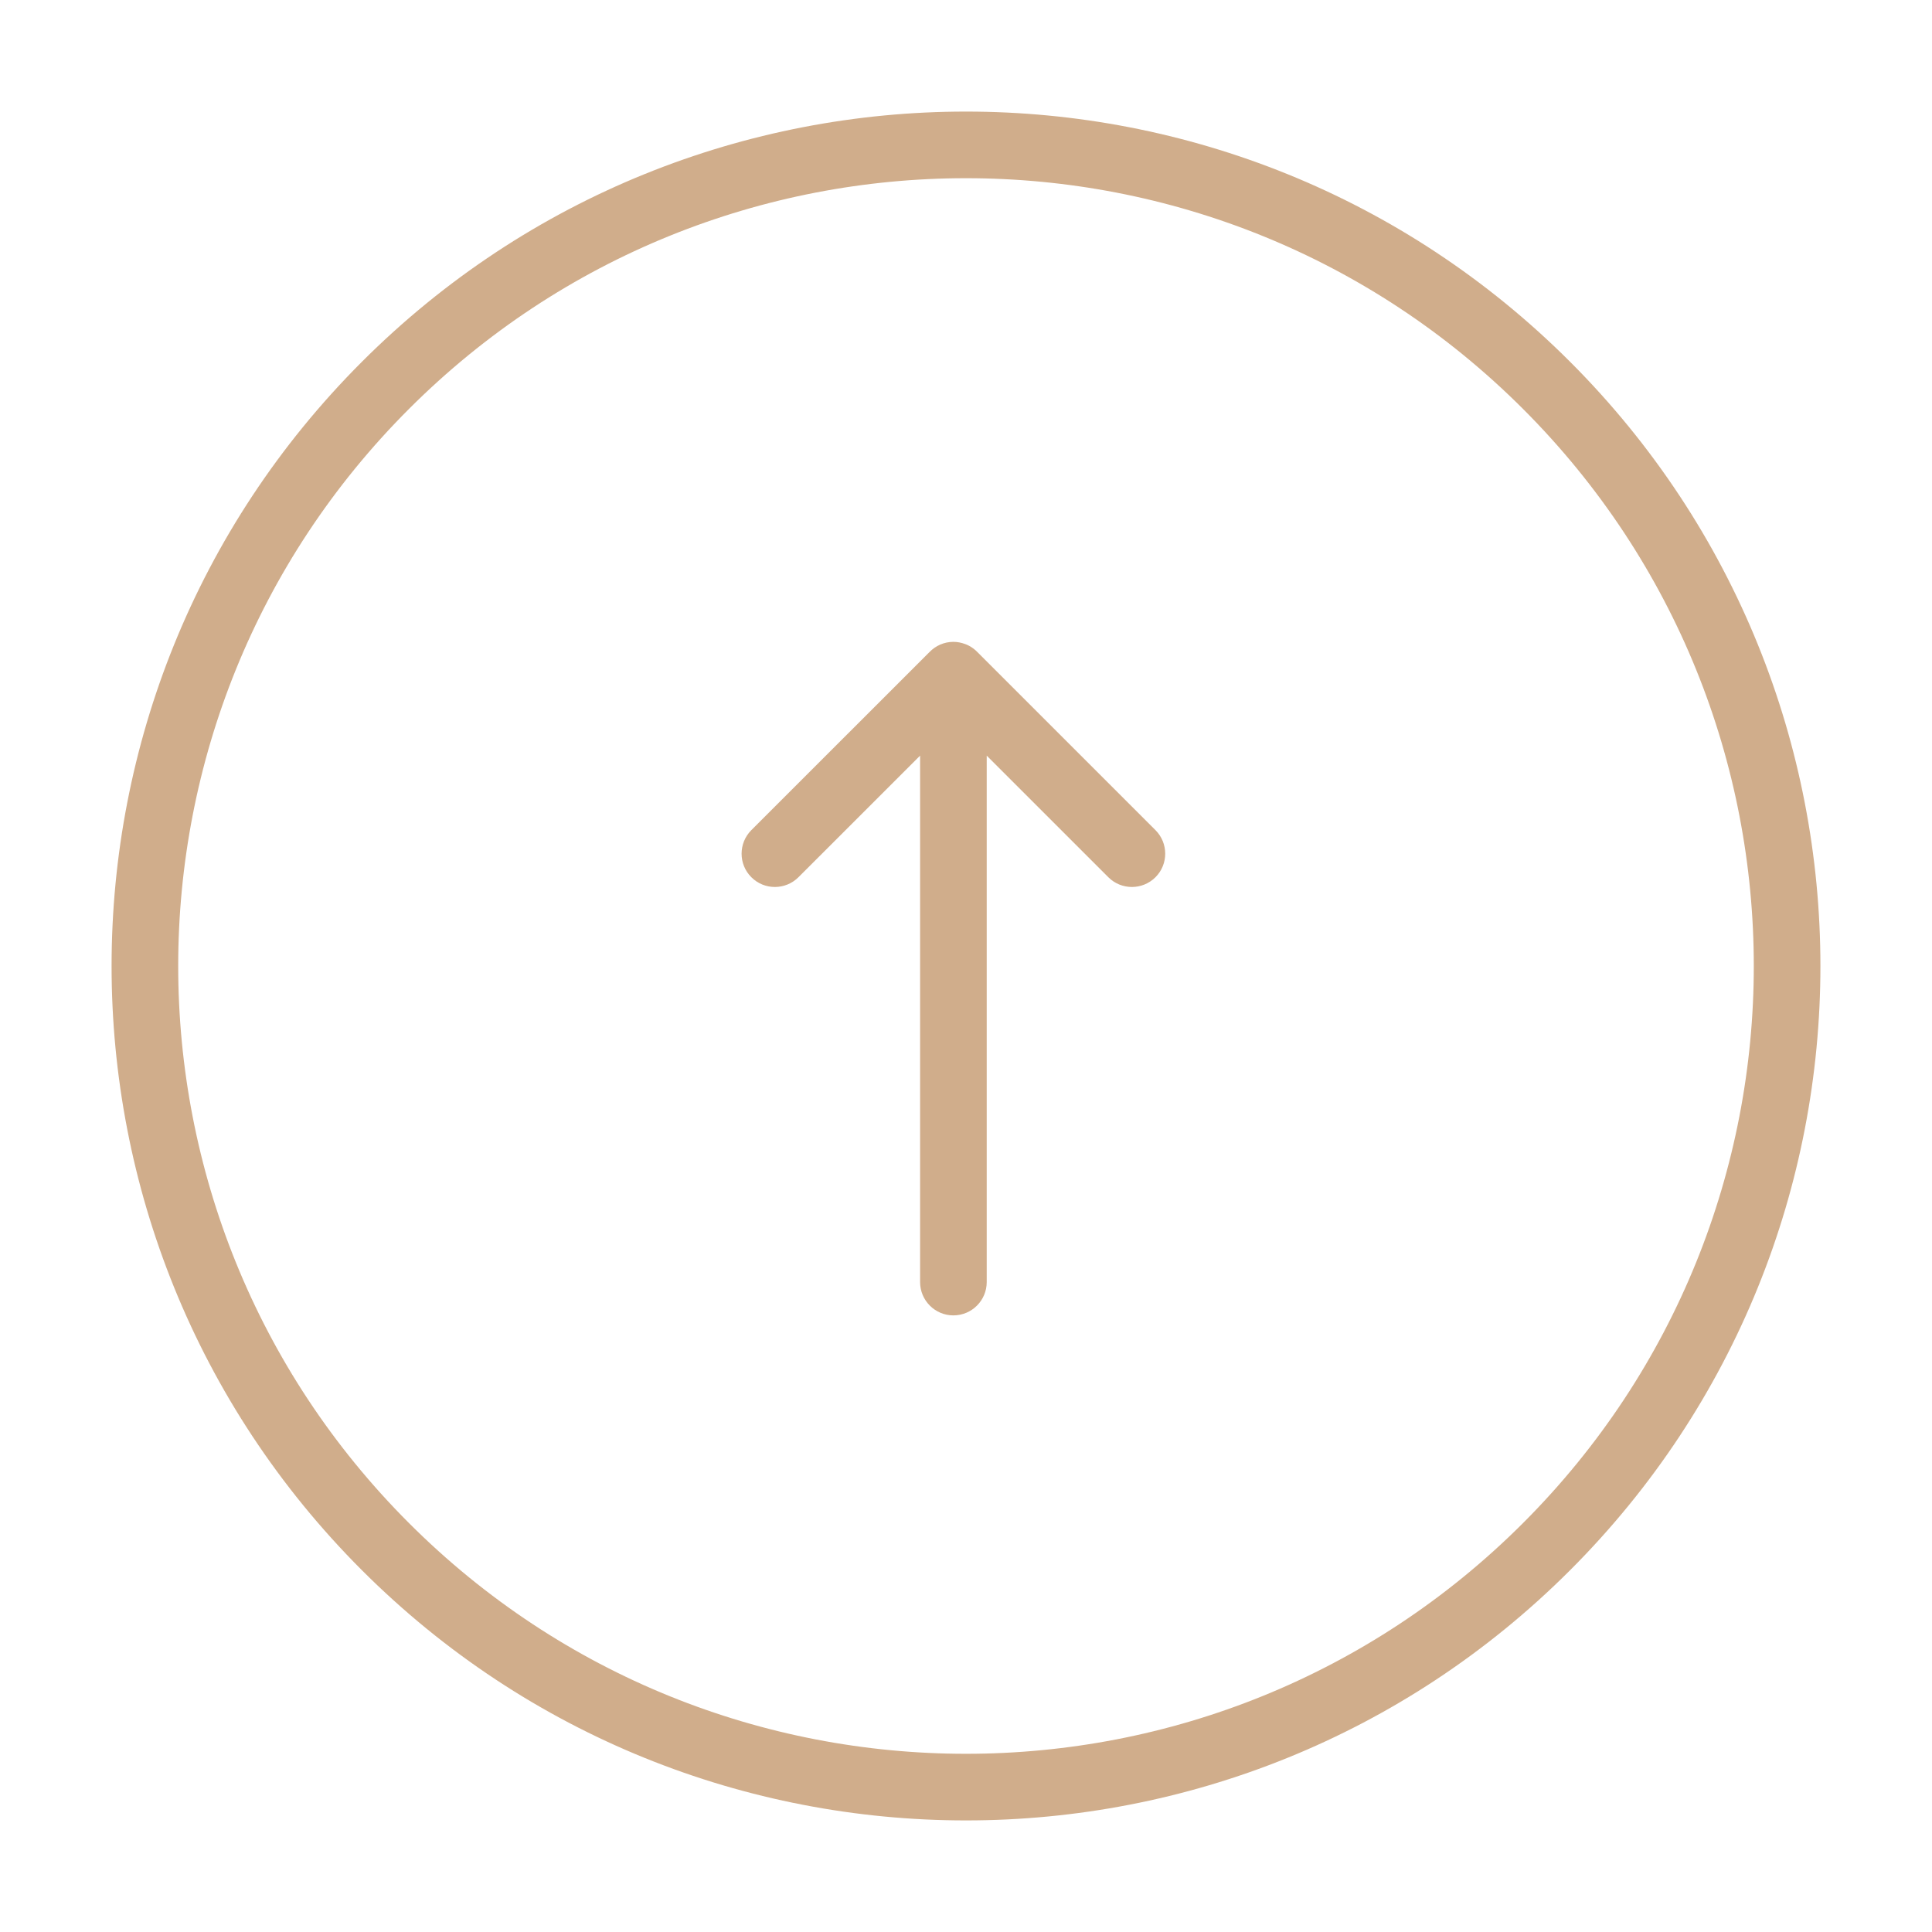 <svg width="58" height="58" viewBox="0 0 58 58" fill="none" xmlns="http://www.w3.org/2000/svg">
<path d="M46.43 11.57C36.804 1.943 21.196 1.943 11.57 11.57C1.943 21.196 1.943 36.804 11.57 46.43C21.196 56.057 36.804 56.057 46.43 46.43C56.057 36.804 56.057 21.196 46.43 11.57Z" stroke="#D0AD8B" stroke-width="2" stroke-linecap="round" stroke-linejoin="round"/>
<path d="M28.622 39.489C28.07 39.489 27.622 39.041 27.622 38.489L27.622 22.685L23.97 26.335C23.579 26.725 22.946 26.726 22.556 26.335C22.165 25.945 22.166 25.312 22.556 24.921L27.906 19.573C28.088 19.386 28.341 19.269 28.622 19.269C28.746 19.269 28.865 19.294 28.975 19.335C28.985 19.339 28.995 19.342 29.005 19.346C29.025 19.354 29.044 19.364 29.064 19.373C29.072 19.378 29.081 19.381 29.09 19.386C29.182 19.435 29.267 19.498 29.339 19.573L34.688 24.921C35.078 25.312 35.078 25.945 34.688 26.335C34.297 26.725 33.664 26.726 33.273 26.335L29.622 22.685L29.622 38.489C29.622 39.041 29.174 39.488 28.622 39.489Z" fill="#D0AD8B"/>
</svg>
